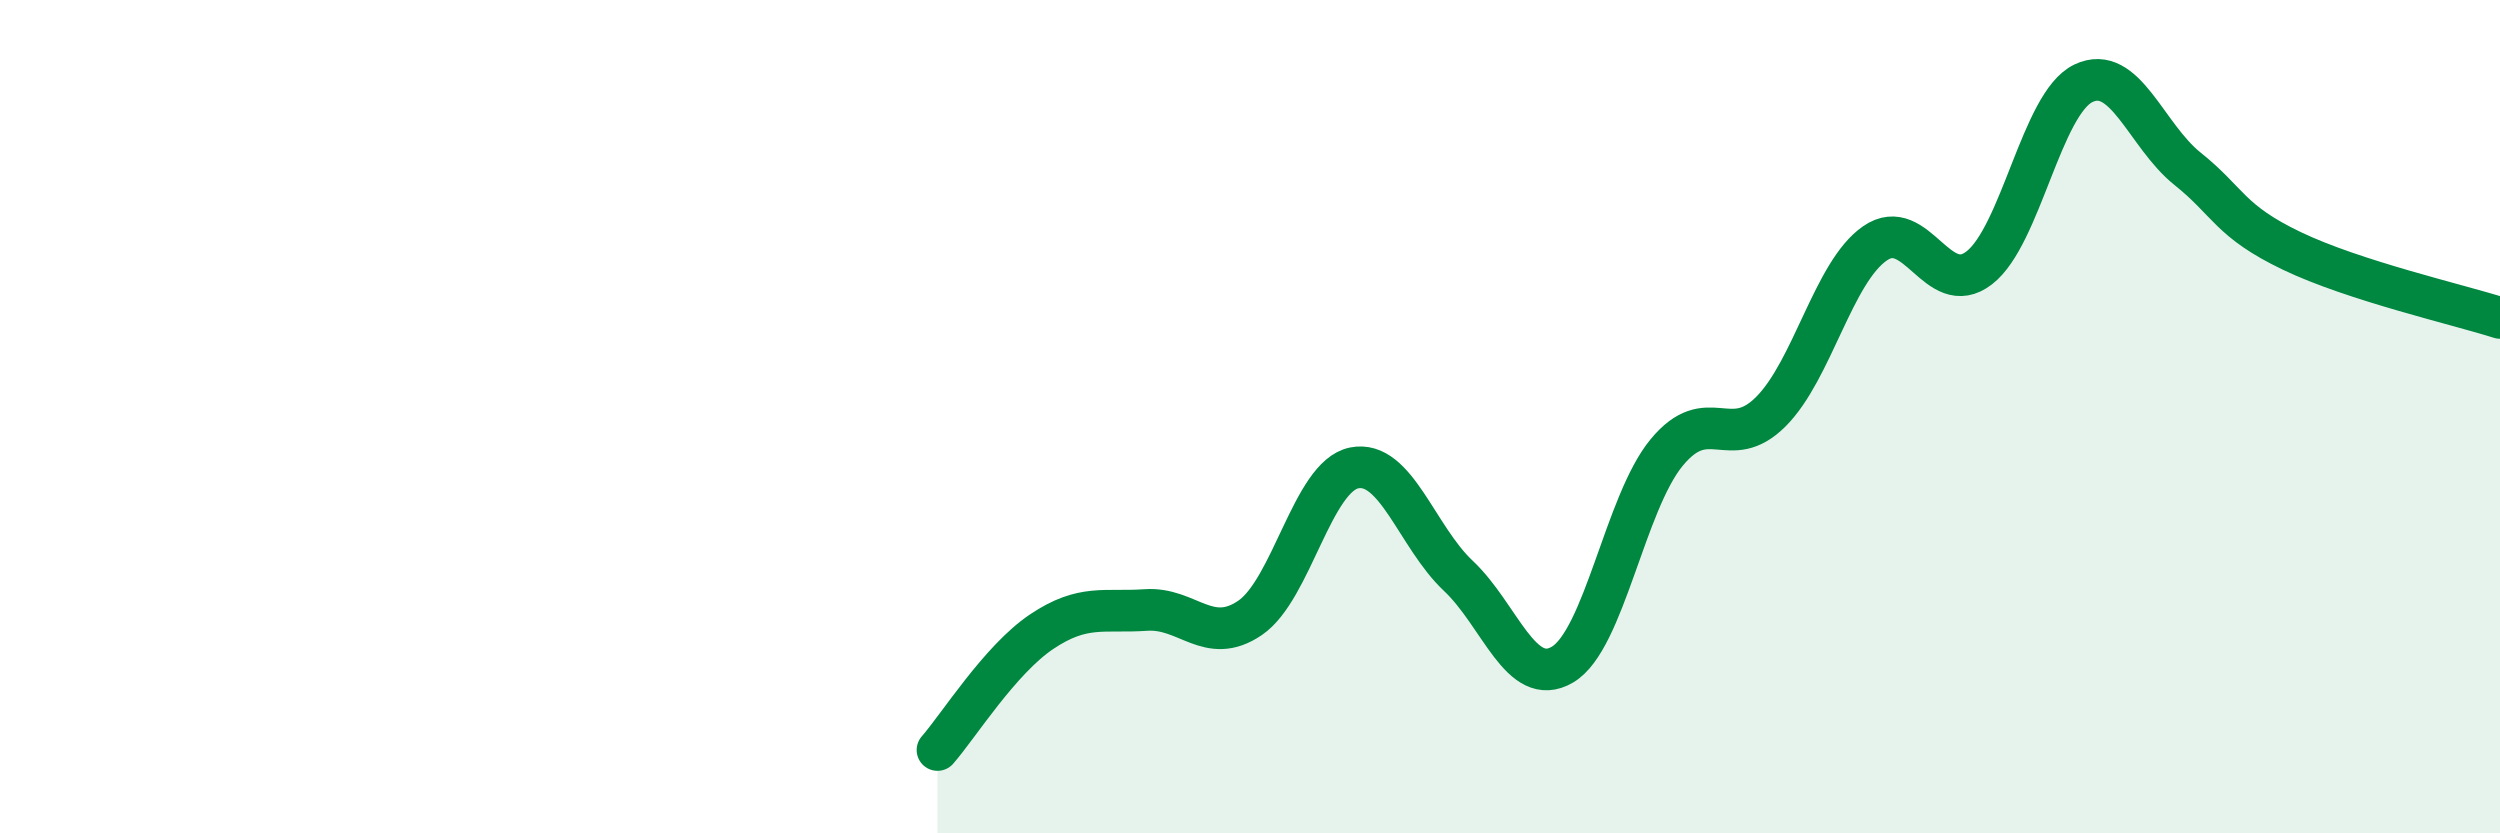 
    <svg width="60" height="20" viewBox="0 0 60 20" xmlns="http://www.w3.org/2000/svg">
      <path
        d="M 22.5,18 C 23,17.43 24,15.83 25,15.16 C 26,14.49 26.5,14.71 27.5,14.64 C 28.5,14.57 29,15.51 30,14.83 C 31,14.15 31.5,11.43 32.5,11.23 C 33.5,11.03 34,12.88 35,13.82 C 36,14.76 36.5,16.54 37.5,15.95 C 38.5,15.36 39,12.07 40,10.86 C 41,9.65 41.5,10.88 42.5,9.88 C 43.5,8.88 44,6.53 45,5.84 C 46,5.15 46.5,7.2 47.5,6.43 C 48.5,5.66 49,2.48 50,2 C 51,1.52 51.5,3.25 52.5,4.05 C 53.5,4.85 53.5,5.3 55,6.02 C 56.5,6.74 59,7.31 60,7.63L60 20L22.5 20Z"
        fill="#008740"
        opacity="0.1"
        stroke-linecap="round"
        stroke-linejoin="round"
      />
      <path
        d="M 22.5,18 C 23,17.43 24,15.83 25,15.16 C 26,14.49 26.5,14.71 27.5,14.64 C 28.5,14.57 29,15.51 30,14.83 C 31,14.15 31.5,11.43 32.5,11.23 C 33.5,11.03 34,12.88 35,13.82 C 36,14.76 36.5,16.54 37.5,15.95 C 38.5,15.36 39,12.07 40,10.86 C 41,9.65 41.5,10.88 42.5,9.88 C 43.5,8.88 44,6.53 45,5.84 C 46,5.15 46.5,7.2 47.5,6.43 C 48.5,5.66 49,2.48 50,2 C 51,1.52 51.5,3.25 52.5,4.05 C 53.5,4.85 53.5,5.3 55,6.02 C 56.5,6.74 59,7.31 60,7.63"
        stroke="#008740"
        stroke-width="1"
        fill="none"
        stroke-linecap="round"
        stroke-linejoin="round"
      />
    </svg>
  
